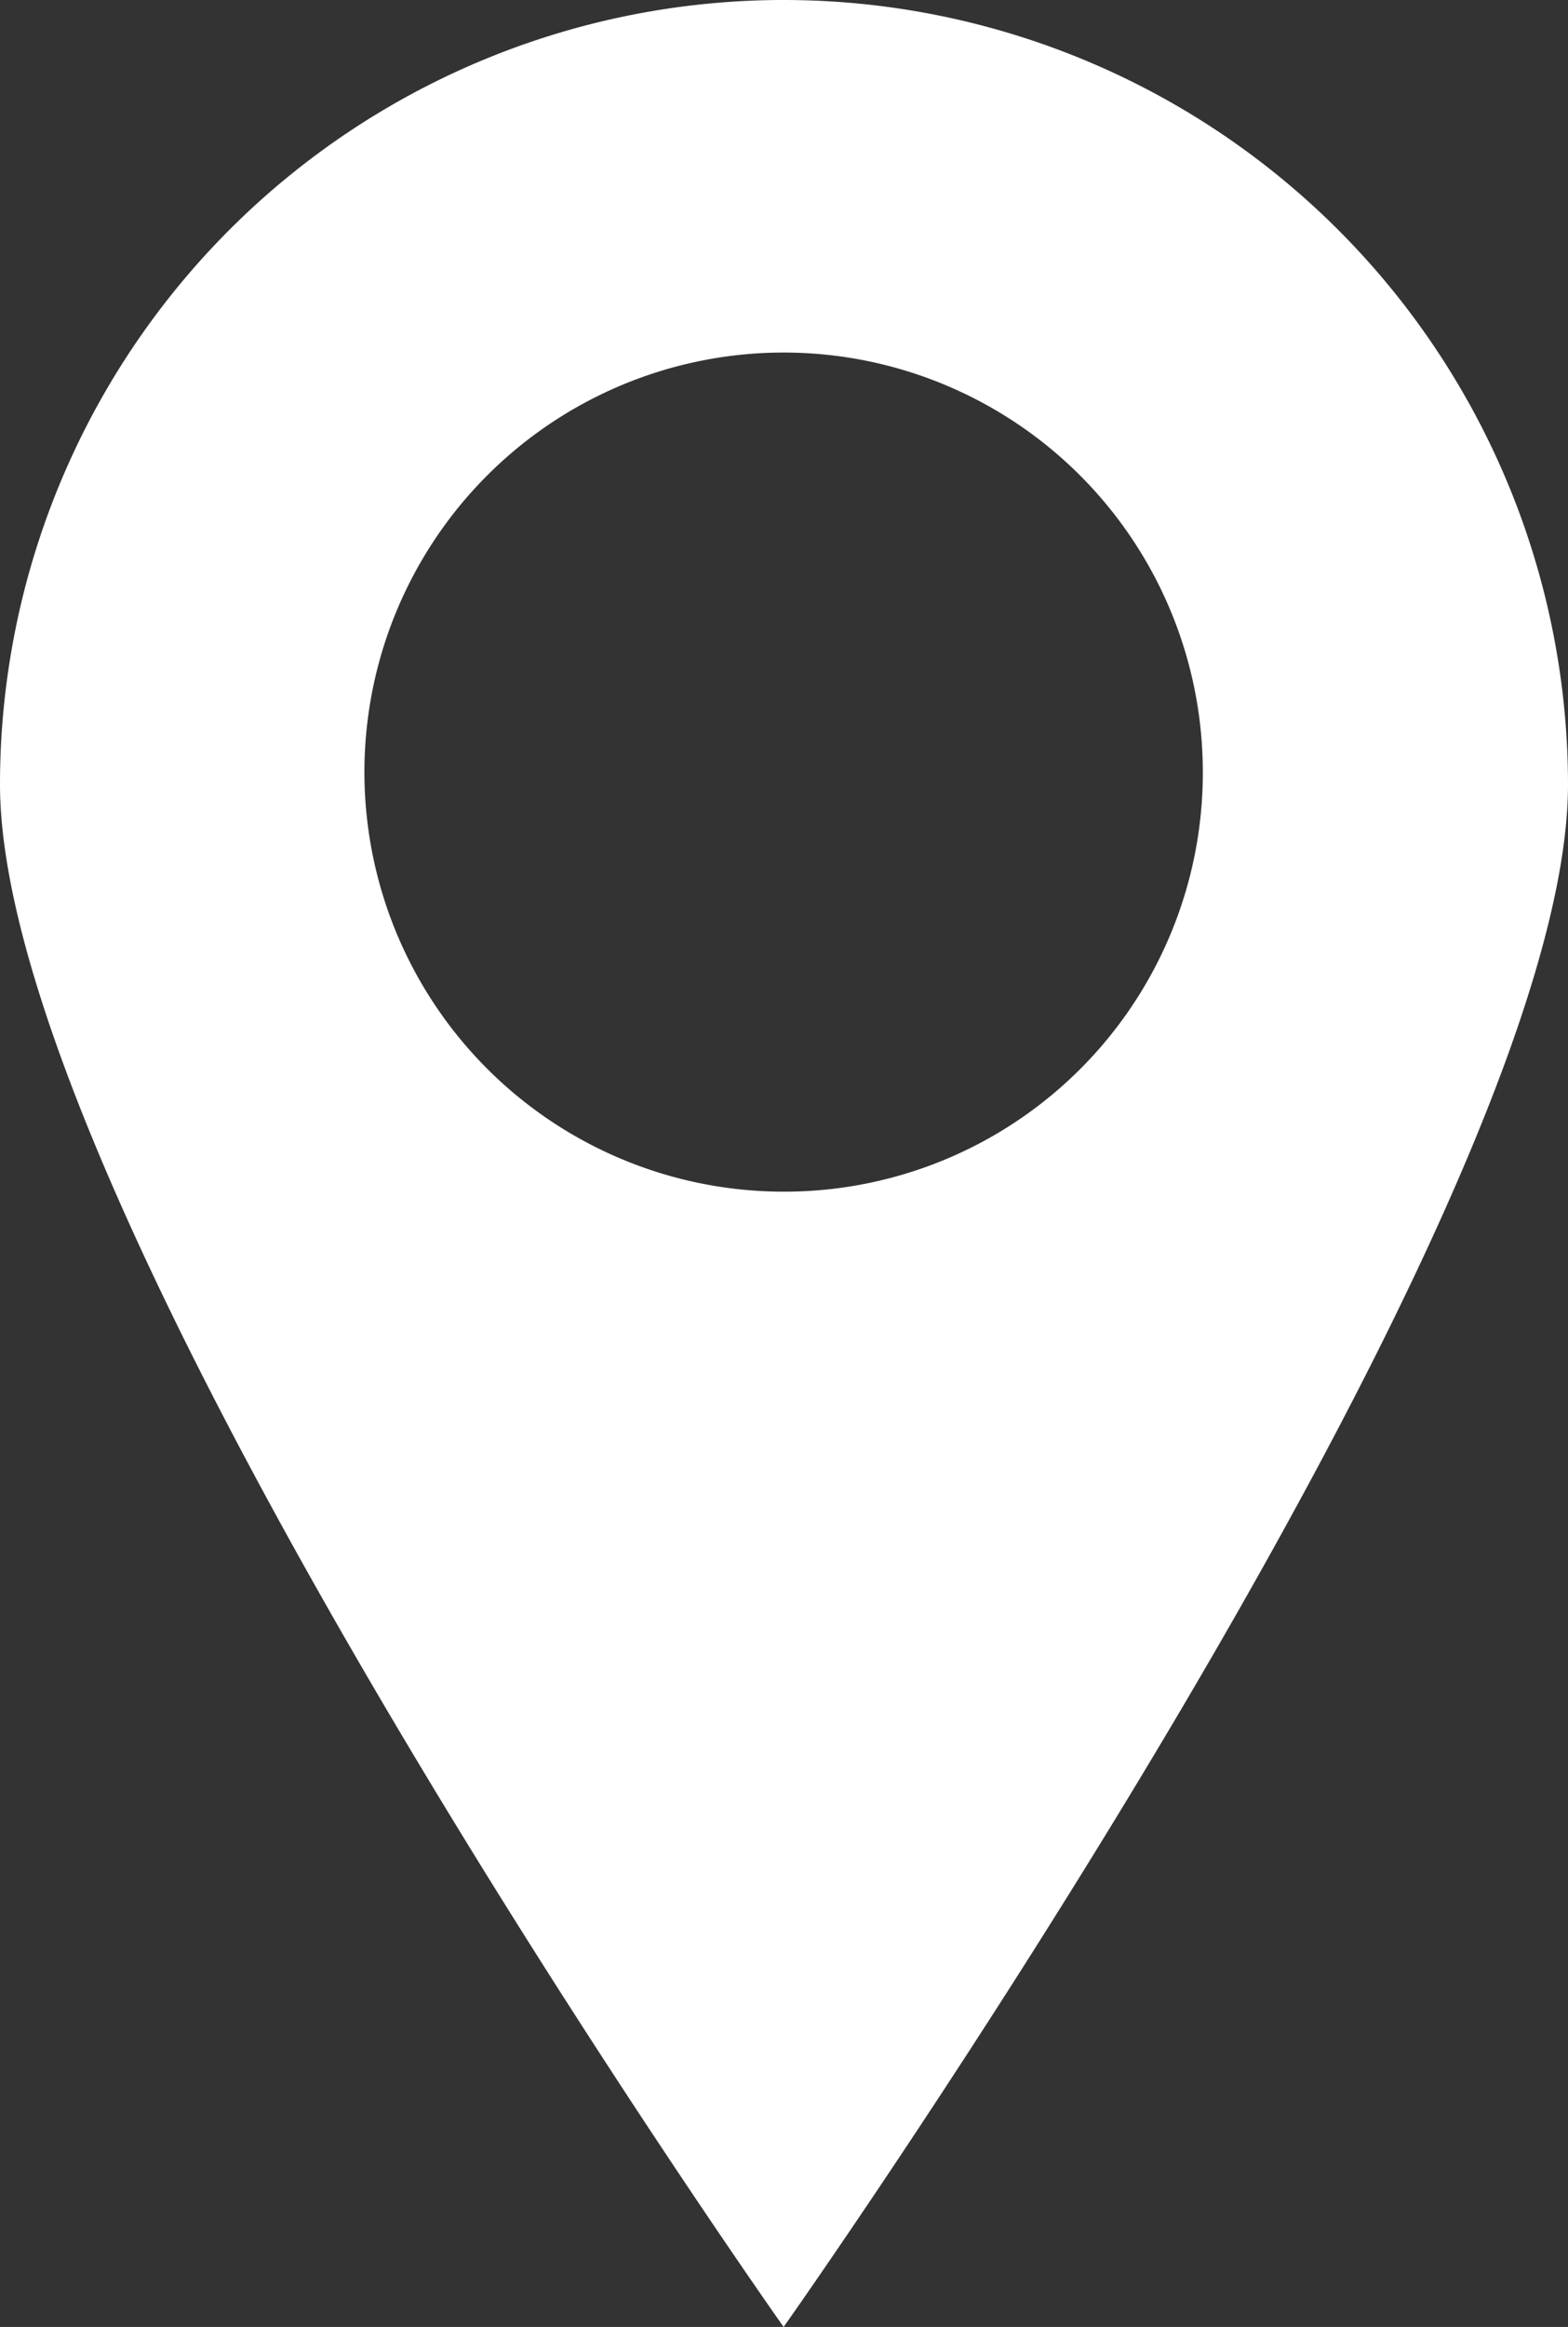 <svg xmlns="http://www.w3.org/2000/svg" viewBox="0 0 20.61 30.56"><rect x="0" y="0" width="20.61" height="30.56" fill="#333333" stroke="none"/><defs><style>.cls-1{fill:#fff;}</style></defs><g id="Livello_2" data-name="Livello 2"><g id="footer"><path class="cls-1" d="M10.3,0A10.3,10.3,0,0,0,0,10.3C0,16,10.3,30.56,10.3,30.56S20.61,16,20.61,10.3A10.31,10.31,0,0,0,10.3,0Zm0,15.65a5.51,5.51,0,1,1,5.51-5.5A5.5,5.5,0,0,1,10.3,15.65Z"/></g></g></svg>